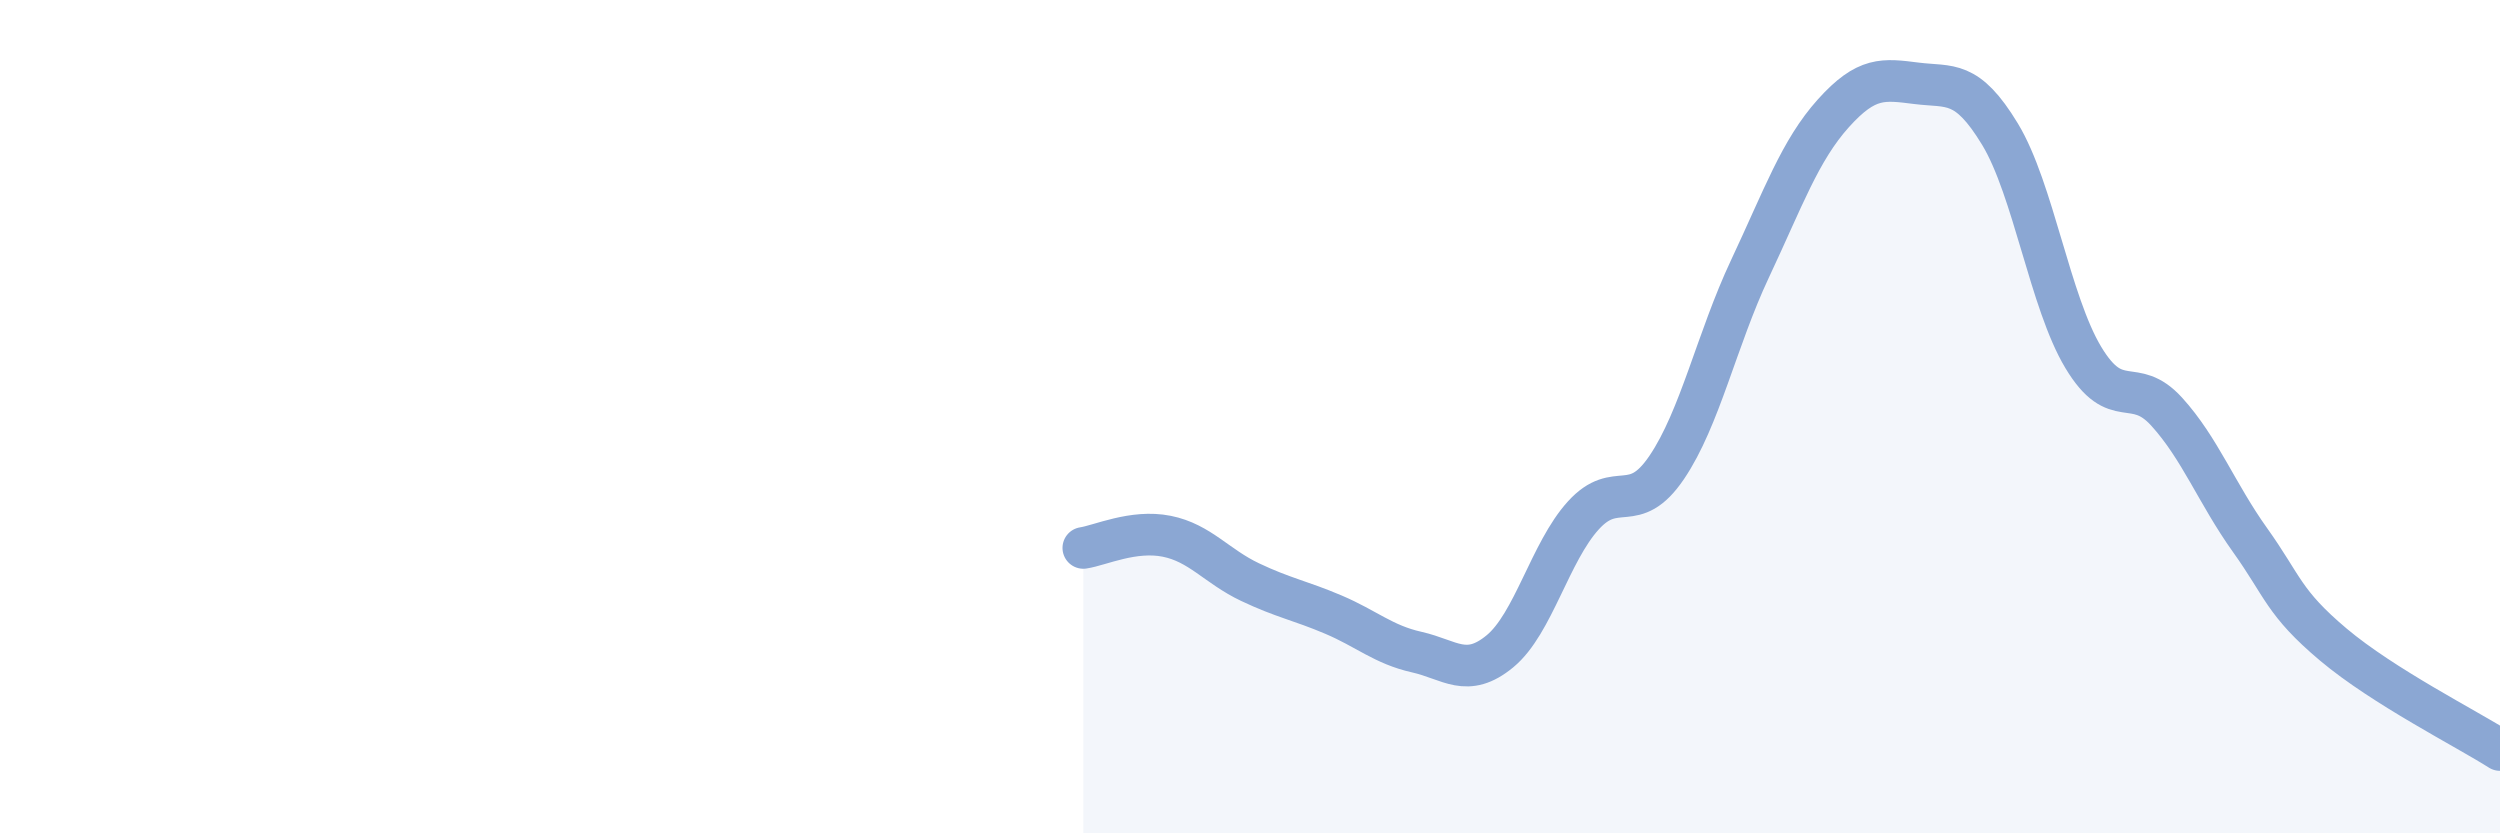 
    <svg width="60" height="20" viewBox="0 0 60 20" xmlns="http://www.w3.org/2000/svg">
      <path
        d="M 26,13.15 C 26.4,13.09 27.2,12.71 28,12.87 C 28.8,13.03 29.2,13.59 30,13.97 C 30.8,14.35 31.2,14.41 32,14.75 C 32.8,15.09 33.2,15.47 34,15.65 C 34.8,15.83 35.2,16.29 36,15.63 C 36.8,14.97 37.2,13.25 38,12.37 C 38.8,11.49 39.2,12.4 40,11.22 C 40.8,10.04 41.2,8.15 42,6.45 C 42.8,4.75 43.2,3.61 44,2.72 C 44.8,1.83 45.2,1.9 46,2 C 46.8,2.1 47.2,1.9 48,3.22 C 48.8,4.54 49.2,7.25 50,8.58 C 50.8,9.91 51.2,9 52,9.88 C 52.8,10.76 53.2,11.84 54,12.96 C 54.8,14.08 54.8,14.46 56,15.47 C 57.2,16.48 59.2,17.49 60,18L60 20L26 20Z"
        fill="#8ba7d3"
        opacity="0.1"
        stroke-linecap="round"
        stroke-linejoin="round"
      />
      <path
        d="M 26,13.15 C 26.4,13.09 27.2,12.71 28,12.87 C 28.8,13.03 29.2,13.59 30,13.97 C 30.8,14.35 31.2,14.41 32,14.75 C 32.8,15.09 33.2,15.47 34,15.65 C 34.8,15.83 35.2,16.29 36,15.63 C 36.8,14.97 37.2,13.25 38,12.37 C 38.8,11.49 39.2,12.4 40,11.22 C 40.8,10.04 41.2,8.15 42,6.45 C 42.8,4.75 43.2,3.61 44,2.72 C 44.8,1.83 45.2,1.9 46,2 C 46.8,2.1 47.2,1.9 48,3.22 C 48.8,4.54 49.2,7.25 50,8.58 C 50.8,9.91 51.2,9 52,9.88 C 52.8,10.76 53.2,11.84 54,12.96 C 54.8,14.08 54.8,14.46 56,15.47 C 57.2,16.48 59.2,17.49 60,18"
        stroke="#8ba7d3"
        stroke-width="1"
        fill="none"
        stroke-linecap="round"
        stroke-linejoin="round"
      />
    </svg>
  